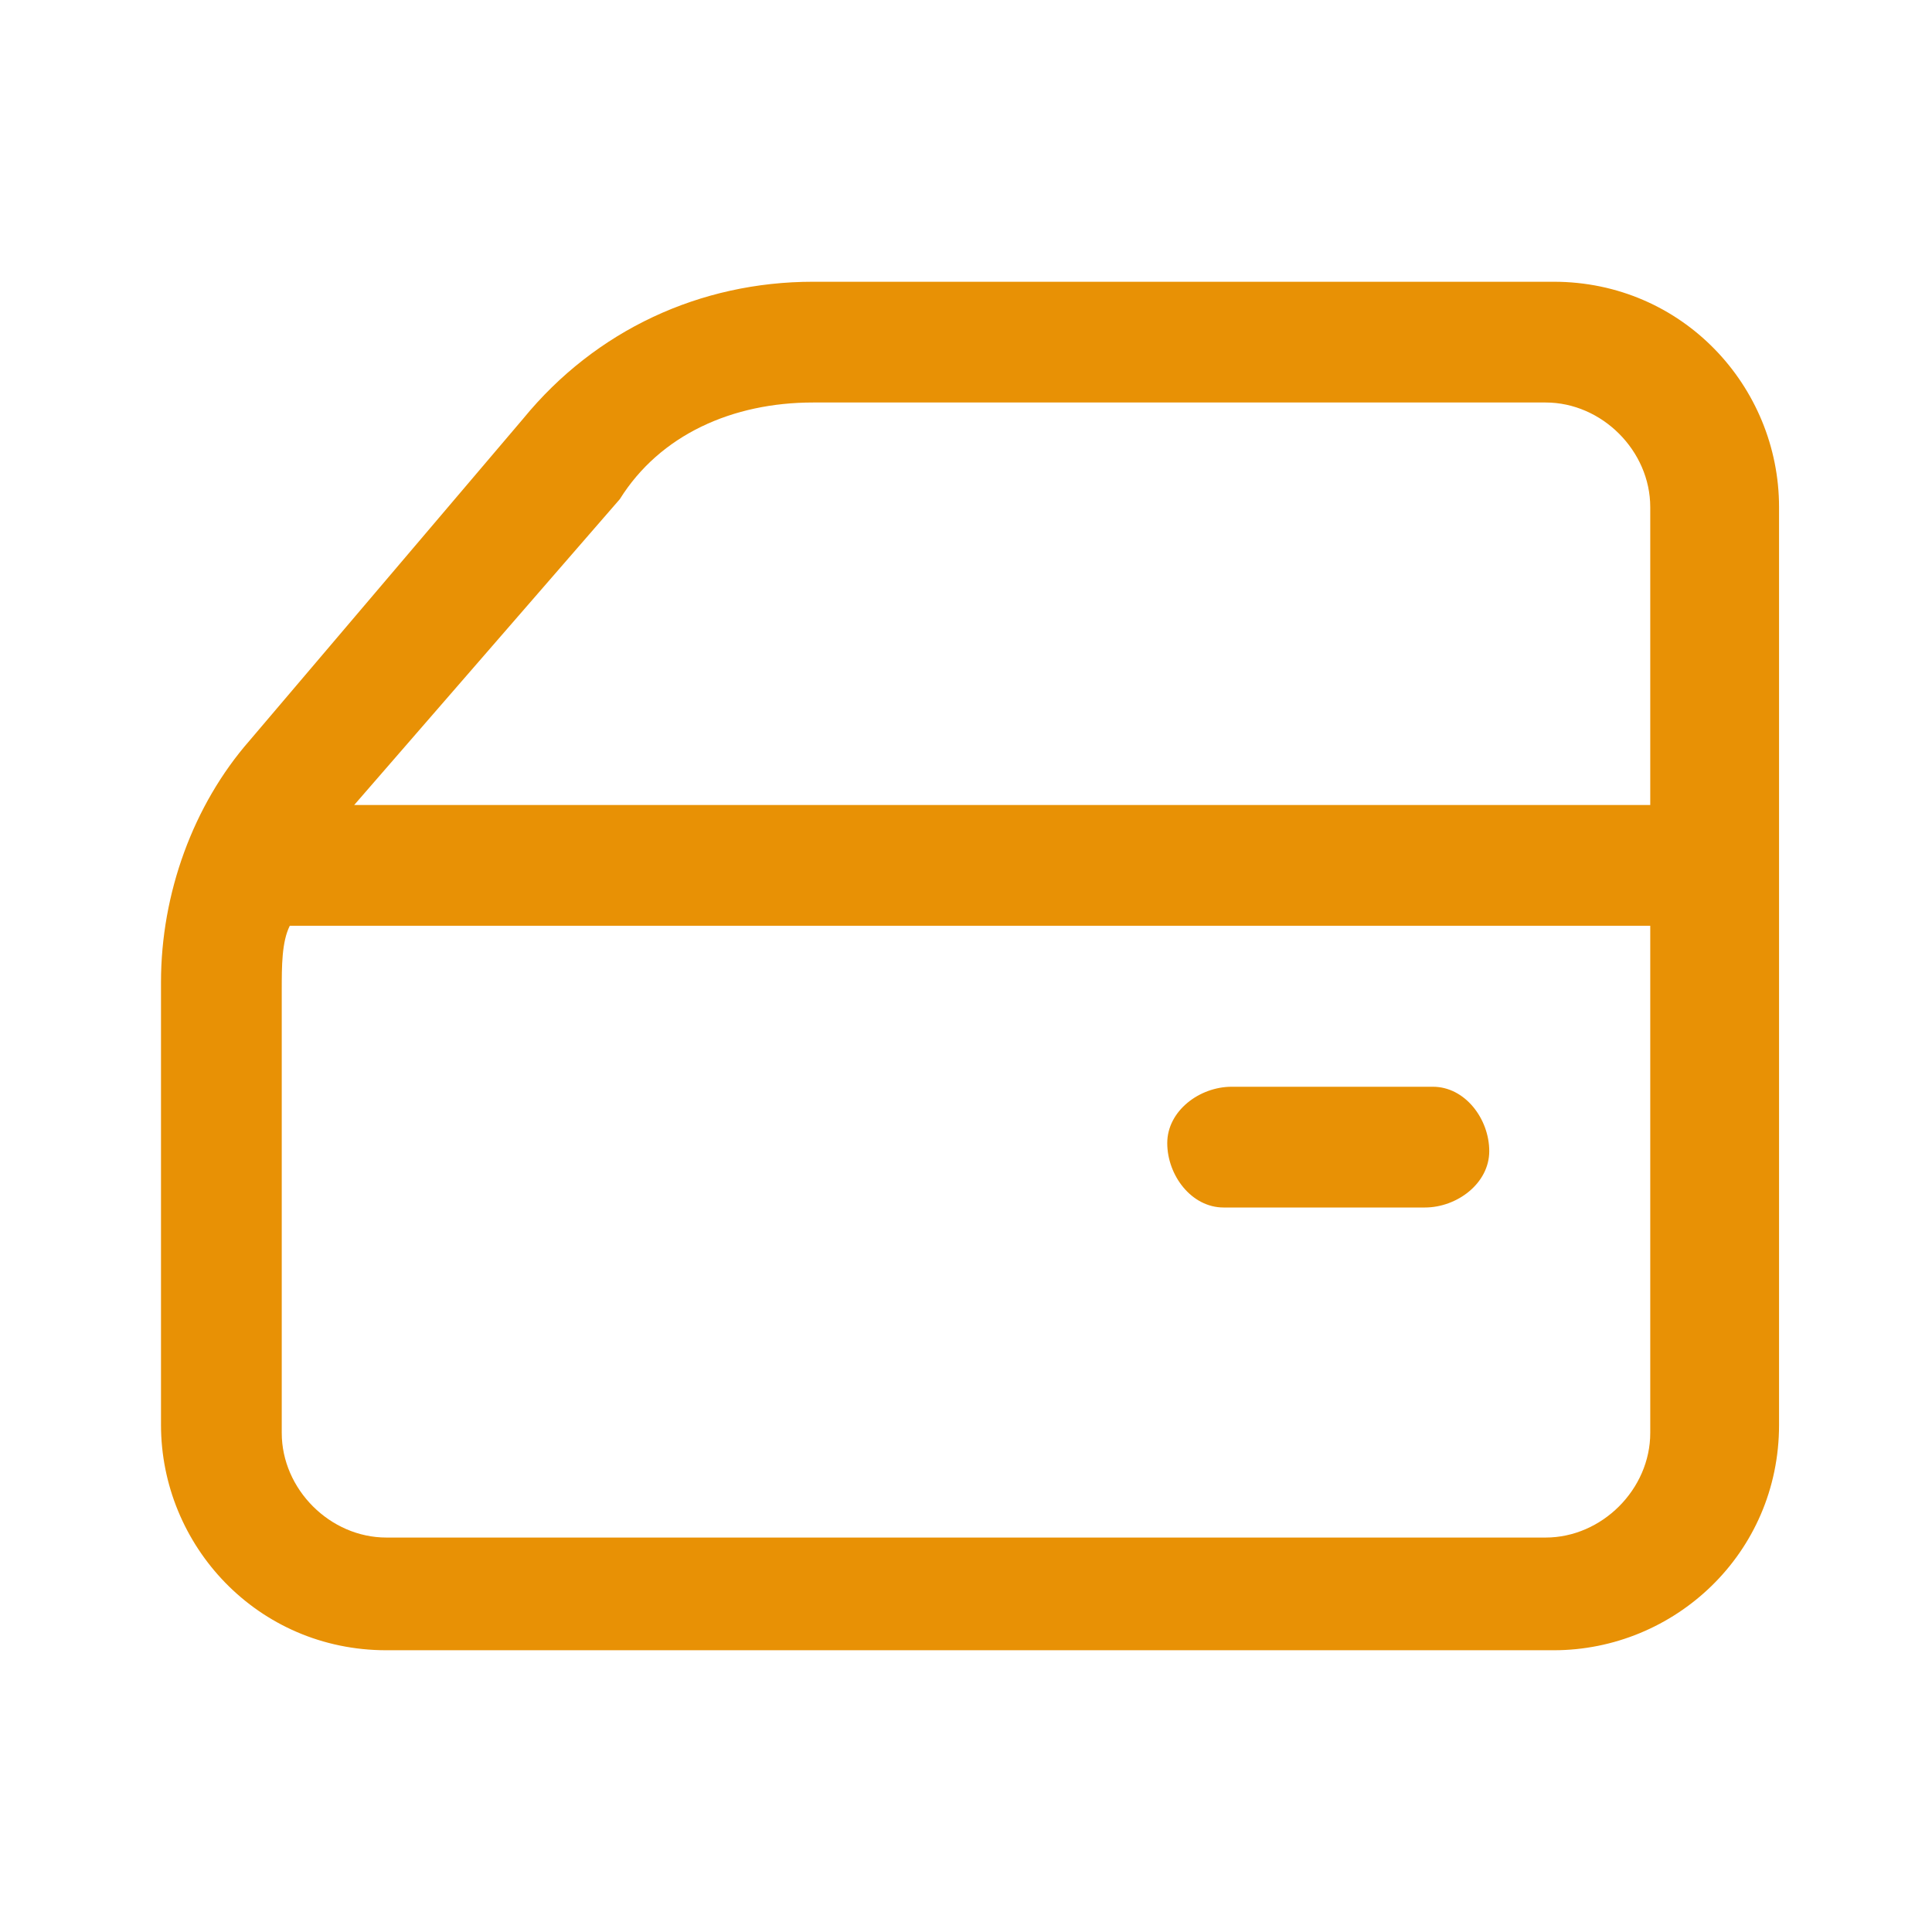 <?xml version="1.0" encoding="utf-8"?>
<!-- Generator: Adobe Illustrator 24.1.1, SVG Export Plug-In . SVG Version: 6.00 Build 0)  -->
<svg version="1.1" id="Camada_1" xmlns="http://www.w3.org/2000/svg" xmlns:xlink="http://www.w3.org/1999/xlink" x="0px" y="0px"
	 viewBox="0 0 24 24" style="enable-background:new 0 0 24 24;" xml:space="preserve">
<style type="text/css">
	.st0{fill:#E89105;}
</style>
<path class="st0" d="M10.1,3.5c-1.4,0-2.7,0.6-3.6,1.7c0,0,0,0,0,0l-3.4,4C2.4,10,2,11.1,2,12.2v5.5c0,1.5,1.2,2.8,2.8,2.8h14.5
	c1.5,0,2.8-1.2,2.8-2.8V6.3c0-1.5-1.2-2.8-2.8-2.8H10.1z M10.1,5h9.1c0.7,0,1.3,0.6,1.3,1.3V10H4.4l3.3-3.8C8.2,5.4,9.1,5,10.1,5z
	 M3.6,11.5h16.9v6.3c0,0.7-0.6,1.3-1.3,1.3H4.8c-0.7,0-1.3-0.6-1.3-1.3v-5.5C3.5,12,3.5,11.7,3.6,11.5z M15.3,13.5
	c-0.4,0-0.8,0.3-0.8,0.7c0,0.4,0.3,0.8,0.7,0.8c0,0,0,0,0,0h2.5c0.4,0,0.8-0.3,0.8-0.7c0-0.4-0.3-0.8-0.7-0.8c0,0,0,0,0,0H15.3z"/>
</svg>
